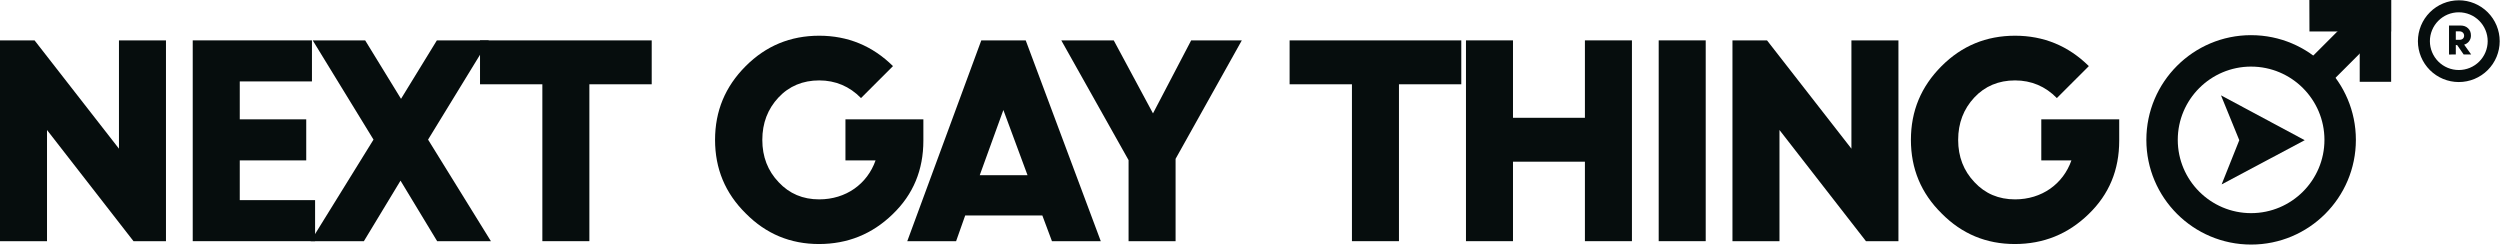 <svg xmlns="http://www.w3.org/2000/svg" width="5005" height="490" viewBox="0 0 5005 490" fill="none"><g clip-path="url(#clip0_620_7496)"><path d="M4446.41 190.87L4614.02 280.67L4447.69 369.18L4483.05 280.67L4446.41 190.87Z" fill="#060D0D"></path><path d="M4506.71 133.34C4587.71 133.34 4653.54 199.15 4653.54 280.03C4653.54 360.91 4587.67 426.71 4506.71 426.71C4425.75 426.71 4359.89 360.91 4359.89 280C4359.89 199.09 4425.75 133.31 4506.71 133.31M4506.71 70.38C4390.87 70.41 4297 164.26 4297 280C4297 395.74 4390.91 489.61 4506.75 489.61C4622.59 489.61 4716.47 395.79 4716.47 280C4716.47 164.21 4622.56 70.41 4506.71 70.41V70.38Z" fill="#060D0D"></path><path d="M4623.53 62.93H4787.06V0H4623.34L4623.53 62.93Z" fill="#060D0D"></path><path d="M4724.13 0.19V163.72H4787.06V0L4724.13 0.19Z" fill="#060D0D"></path><path d="M4742.42 0L4626.79 115.63L4671.29 160.13L4787.06 44.36L4742.42 0Z" fill="#060D0D"></path><path d="M0 482.82V80.82H69.16L238.16 297.66V80.86H332.28V482.86H267.28L94.12 260.26V482.82H0Z" fill="#060D0D"></path><path d="M613.08 321.1H480V400.66H630.8V482.82H385.84V80.82H624.52V163H480V238.92H613.08V321.1Z" fill="#060D0D"></path><path d="M626.08 80.86H731.08L802.84 197.86L874.6 80.86H978.6L857 279.5L982.8 482.82H875.16L801.84 361.66L728.52 482.82H621.92L747.76 279.5L626.08 80.86Z" fill="#060D0D"></path><path d="M961 168.74V80.86H1304.72V168.74H1179.92V482.82H1085.8V168.74H961Z" fill="#060D0D"></path><path d="M1692.59 321.1V238.94H1848.59V281.58C1848.59 340.34 1828.31 389.22 1787.23 428.74C1746.15 468.74 1696.74 488.54 1639.54 488.54C1582.34 488.54 1533.46 468.26 1492.9 427.18C1451.82 386.62 1431.54 337.74 1431.54 280.02C1431.54 222.3 1451.82 173.42 1492.9 132.34C1533.46 91.78 1582.34 71.5 1640.06 71.5C1697.26 71.5 1746.67 91.78 1787.75 132.34L1723.75 196.34C1700.87 172.94 1672.75 160.98 1640.03 160.98C1607.31 160.98 1579.71 172.42 1558.39 195.3C1537.07 218.18 1526.15 246.3 1526.15 280.06C1526.15 313.82 1537.07 341.94 1558.91 364.82C1580.24 387.7 1607.28 399.14 1640.03 399.14C1693.59 399.14 1736.24 368.46 1752.88 321.14L1692.59 321.1Z" fill="#060D0D"></path><path d="M1816.36 482.82L1964.56 80.82H2053.48L2203.76 482.82H2106L2086.76 431.34H1932.32L1914.12 482.82H1816.36ZM2008.76 220.22L1961.44 350.74H2057.12L2008.76 220.22Z" fill="#060D0D"></path><path d="M2384.72 80.86H2486.12L2353.52 318V482.82H2259.4V320.58L2124.72 80.86H2229.72L2308.28 227L2384.72 80.86Z" fill="#060D0D"></path><path d="M2581.79 168.74V80.86H2925.51V168.74H2800.71V482.82H2706.59V168.74H2581.79Z" fill="#060D0D"></path><path d="M3173 482.82V323.7H3029V482.82H2934.88V80.82H3029V235.82H3173V80.82H3267.13V482.82H3173Z" fill="#060D0D"></path><path d="M3320.71 482.82V80.82H3414.83V482.82H3320.71Z" fill="#060D0D"></path><path d="M3468.39 482.82V80.82H3537.55L3706.55 297.66V80.86H3800.67V482.86H3735.67L3562.51 260.26V482.82H3468.39Z" fill="#060D0D"></path><path d="M4086.67 321.1V238.94H4242.67V281.58C4242.67 340.34 4222.39 389.22 4181.31 428.74C4140.23 468.74 4090.83 488.54 4033.63 488.54C3976.43 488.54 3927.55 468.26 3887 427.18C3845.92 386.62 3825.64 337.74 3825.64 280.02C3825.64 222.3 3845.92 173.42 3887 132.34C3927.56 91.78 3976.44 71.5 4034.16 71.5C4091.36 71.5 4140.76 91.78 4181.84 132.34L4117.84 196.34C4094.96 172.94 4066.84 160.98 4034.12 160.98C4001.4 160.98 3973.8 172.42 3952.48 195.3C3931.16 218.18 3920.24 246.3 3920.24 280.06C3920.24 313.82 3931.16 341.94 3953 364.82C3974.33 387.7 4001.37 399.14 4034.12 399.14C4087.68 399.14 4130.32 368.46 4146.96 321.14L4086.67 321.1Z" fill="#060D0D"></path><path d="M4922.57 24.63C4930.16 24.63 4937.67 26.124 4944.68 29.027C4951.69 31.93 4958.05 36.186 4963.42 41.55C4968.78 46.915 4973.04 53.283 4975.94 60.292C4978.85 67.301 4980.34 74.813 4980.34 82.4C4980.34 89.986 4978.85 97.499 4975.94 104.507C4973.04 111.516 4968.78 117.885 4963.42 123.249C4958.05 128.614 4951.69 132.869 4944.68 135.772C4937.67 138.676 4930.16 140.17 4922.57 140.17H4922.47C4907.15 140.183 4892.45 134.109 4881.61 123.285C4870.76 112.46 4864.66 97.771 4864.65 82.45C4864.64 67.128 4870.71 52.429 4881.54 41.586C4892.36 30.742 4907.05 24.643 4922.37 24.63H4922.57ZM4922.57 0.63H4922.37C4900.69 0.656 4879.91 9.287 4864.59 24.627C4849.27 39.966 4840.66 60.76 4840.66 82.44C4840.66 93.183 4842.78 103.822 4846.89 113.747C4851 123.673 4857.02 132.691 4864.62 140.288C4872.22 147.885 4881.24 153.911 4891.16 158.022C4901.09 162.134 4911.73 164.25 4922.47 164.25H4922.57C4933.31 164.25 4943.95 162.134 4953.88 158.022C4963.8 153.911 4972.82 147.885 4980.42 140.288C4988.02 132.691 4994.04 123.673 4998.15 113.747C5002.26 103.822 5004.38 93.183 5004.38 82.44C5004.38 71.693 5002.27 61.051 4998.16 51.122C4994.05 41.192 4988.03 32.169 4980.43 24.569C4972.83 16.968 4963.81 10.938 4953.89 6.824C4943.96 2.709 4933.32 0.591 4922.57 0.59V0.63Z" fill="#060D0D"></path><path d="M4902.94 109.12V51.12H4926.34C4932.27 51.12 4937.14 52.92 4941.04 56.59C4944.94 60.26 4946.82 65.07 4946.82 70.99C4946.92 75.128 4945.64 79.181 4943.18 82.51C4940.72 85.839 4937.23 88.253 4933.24 89.37L4947.34 109.09H4932.27L4919.22 90.19H4916.52V109.09L4902.94 109.12ZM4916.52 62.7V79.7H4924.09C4929.72 79.7 4933.17 76.25 4933.17 71.37C4933.17 66.49 4929.42 62.75 4923.94 62.75L4916.52 62.7Z" fill="#060D0D"></path></g><defs><clipPath id="clip0_620_7496"><rect width="5004.38" height="489.64" fill="white"></rect></clipPath></defs></svg>